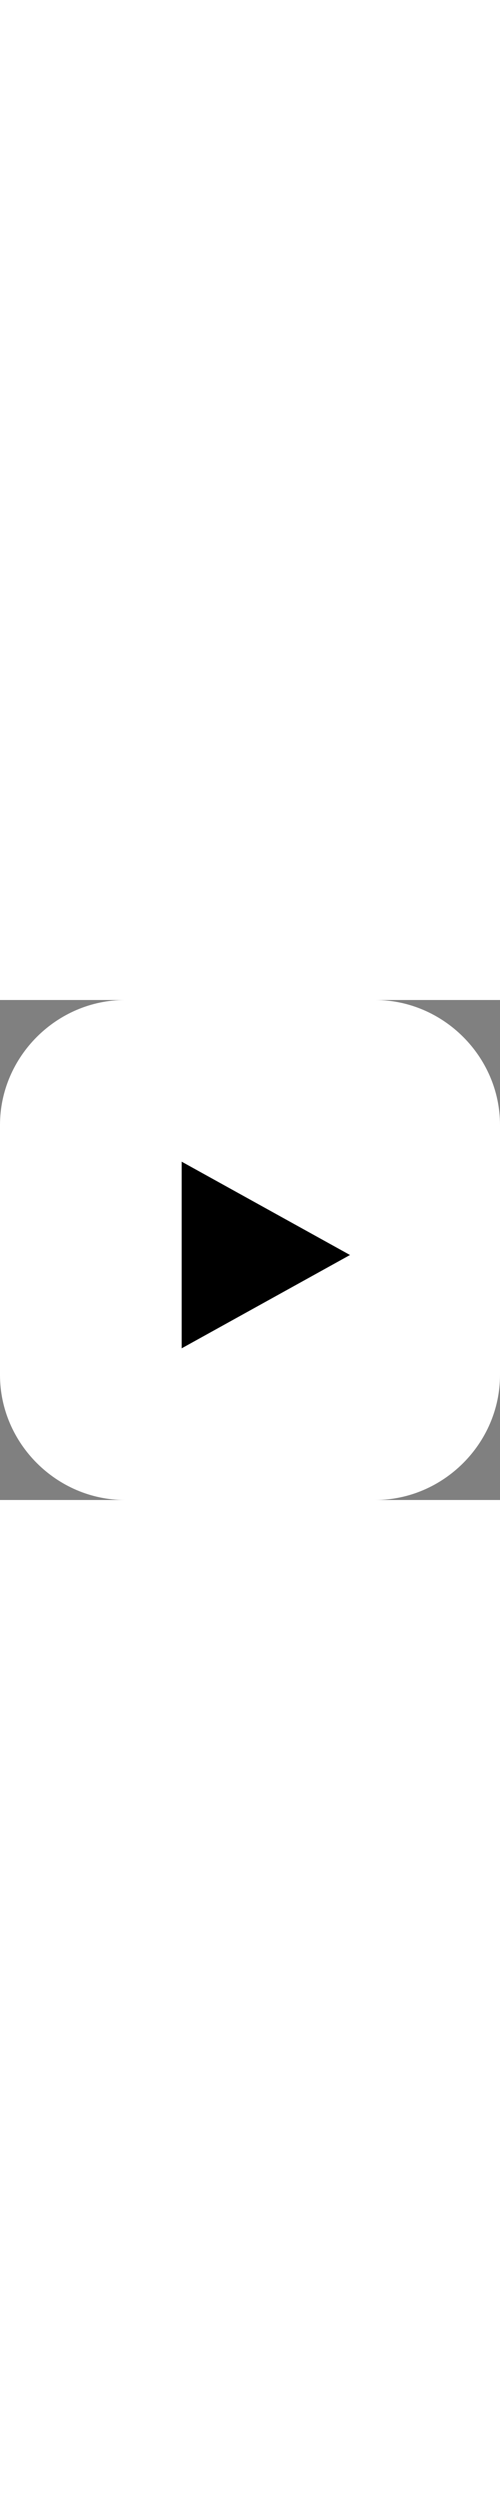 <svg xmlns="http://www.w3.org/2000/svg" width="30" height="150" viewBox="0 0 30 30" xmlns:v="https://vecta.io/nano"><rect x="0" y="0" width="30" height="30" fill="#808080" stroke="none"/><path d="M22.5 30c4.1 0 7.5-3.4 7.5-7.5v-15C30 3.4 26.6 0 22.5 0h-15C3.4 0 0 3.4 0 7.5v15C0 26.6 3.4 30 7.5 30h15z" fill="#fff"/><path d="M10.9 20.9L21 15.3 10.9 9.7z"/></svg>